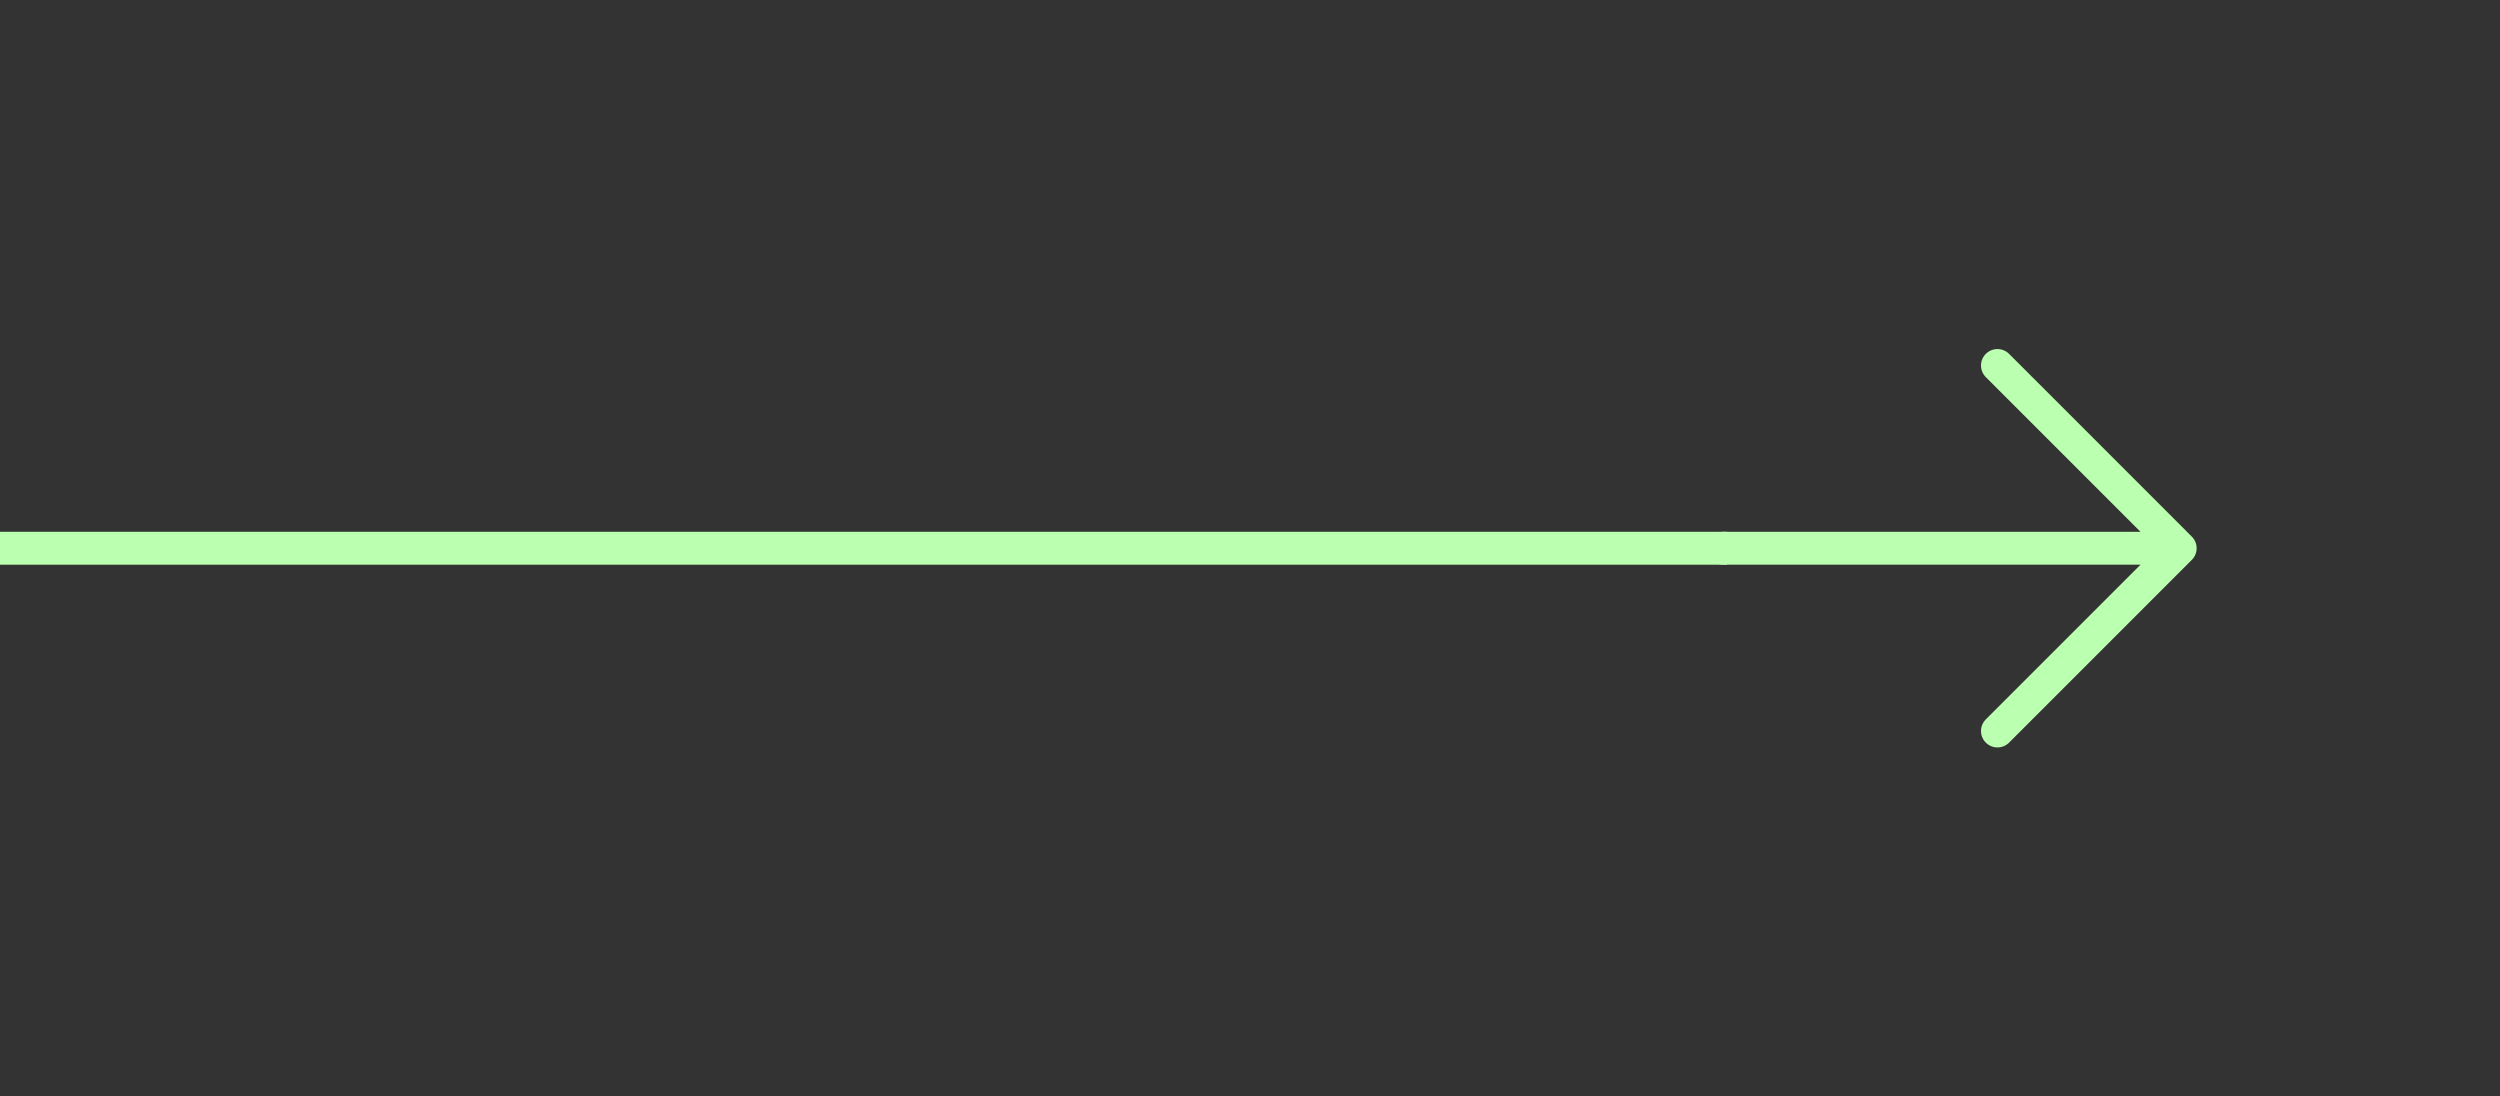 <svg width="228" height="100" viewBox="0 0 228 100" fill="none" xmlns="http://www.w3.org/2000/svg">
<rect x="0" y="0" width="228" height="100" fill="#333333" stroke="none"/>
<path d="M198.833 50L157.167 50M198.833 50L182.167 66.667M198.833 50L182.167 33.333" stroke="#BBFFB0" stroke-width="3" stroke-linecap="round" stroke-linejoin="round"/>
<path d="M157.5 50H0" stroke="#BBFFB0" stroke-width="3"/>
</svg>

